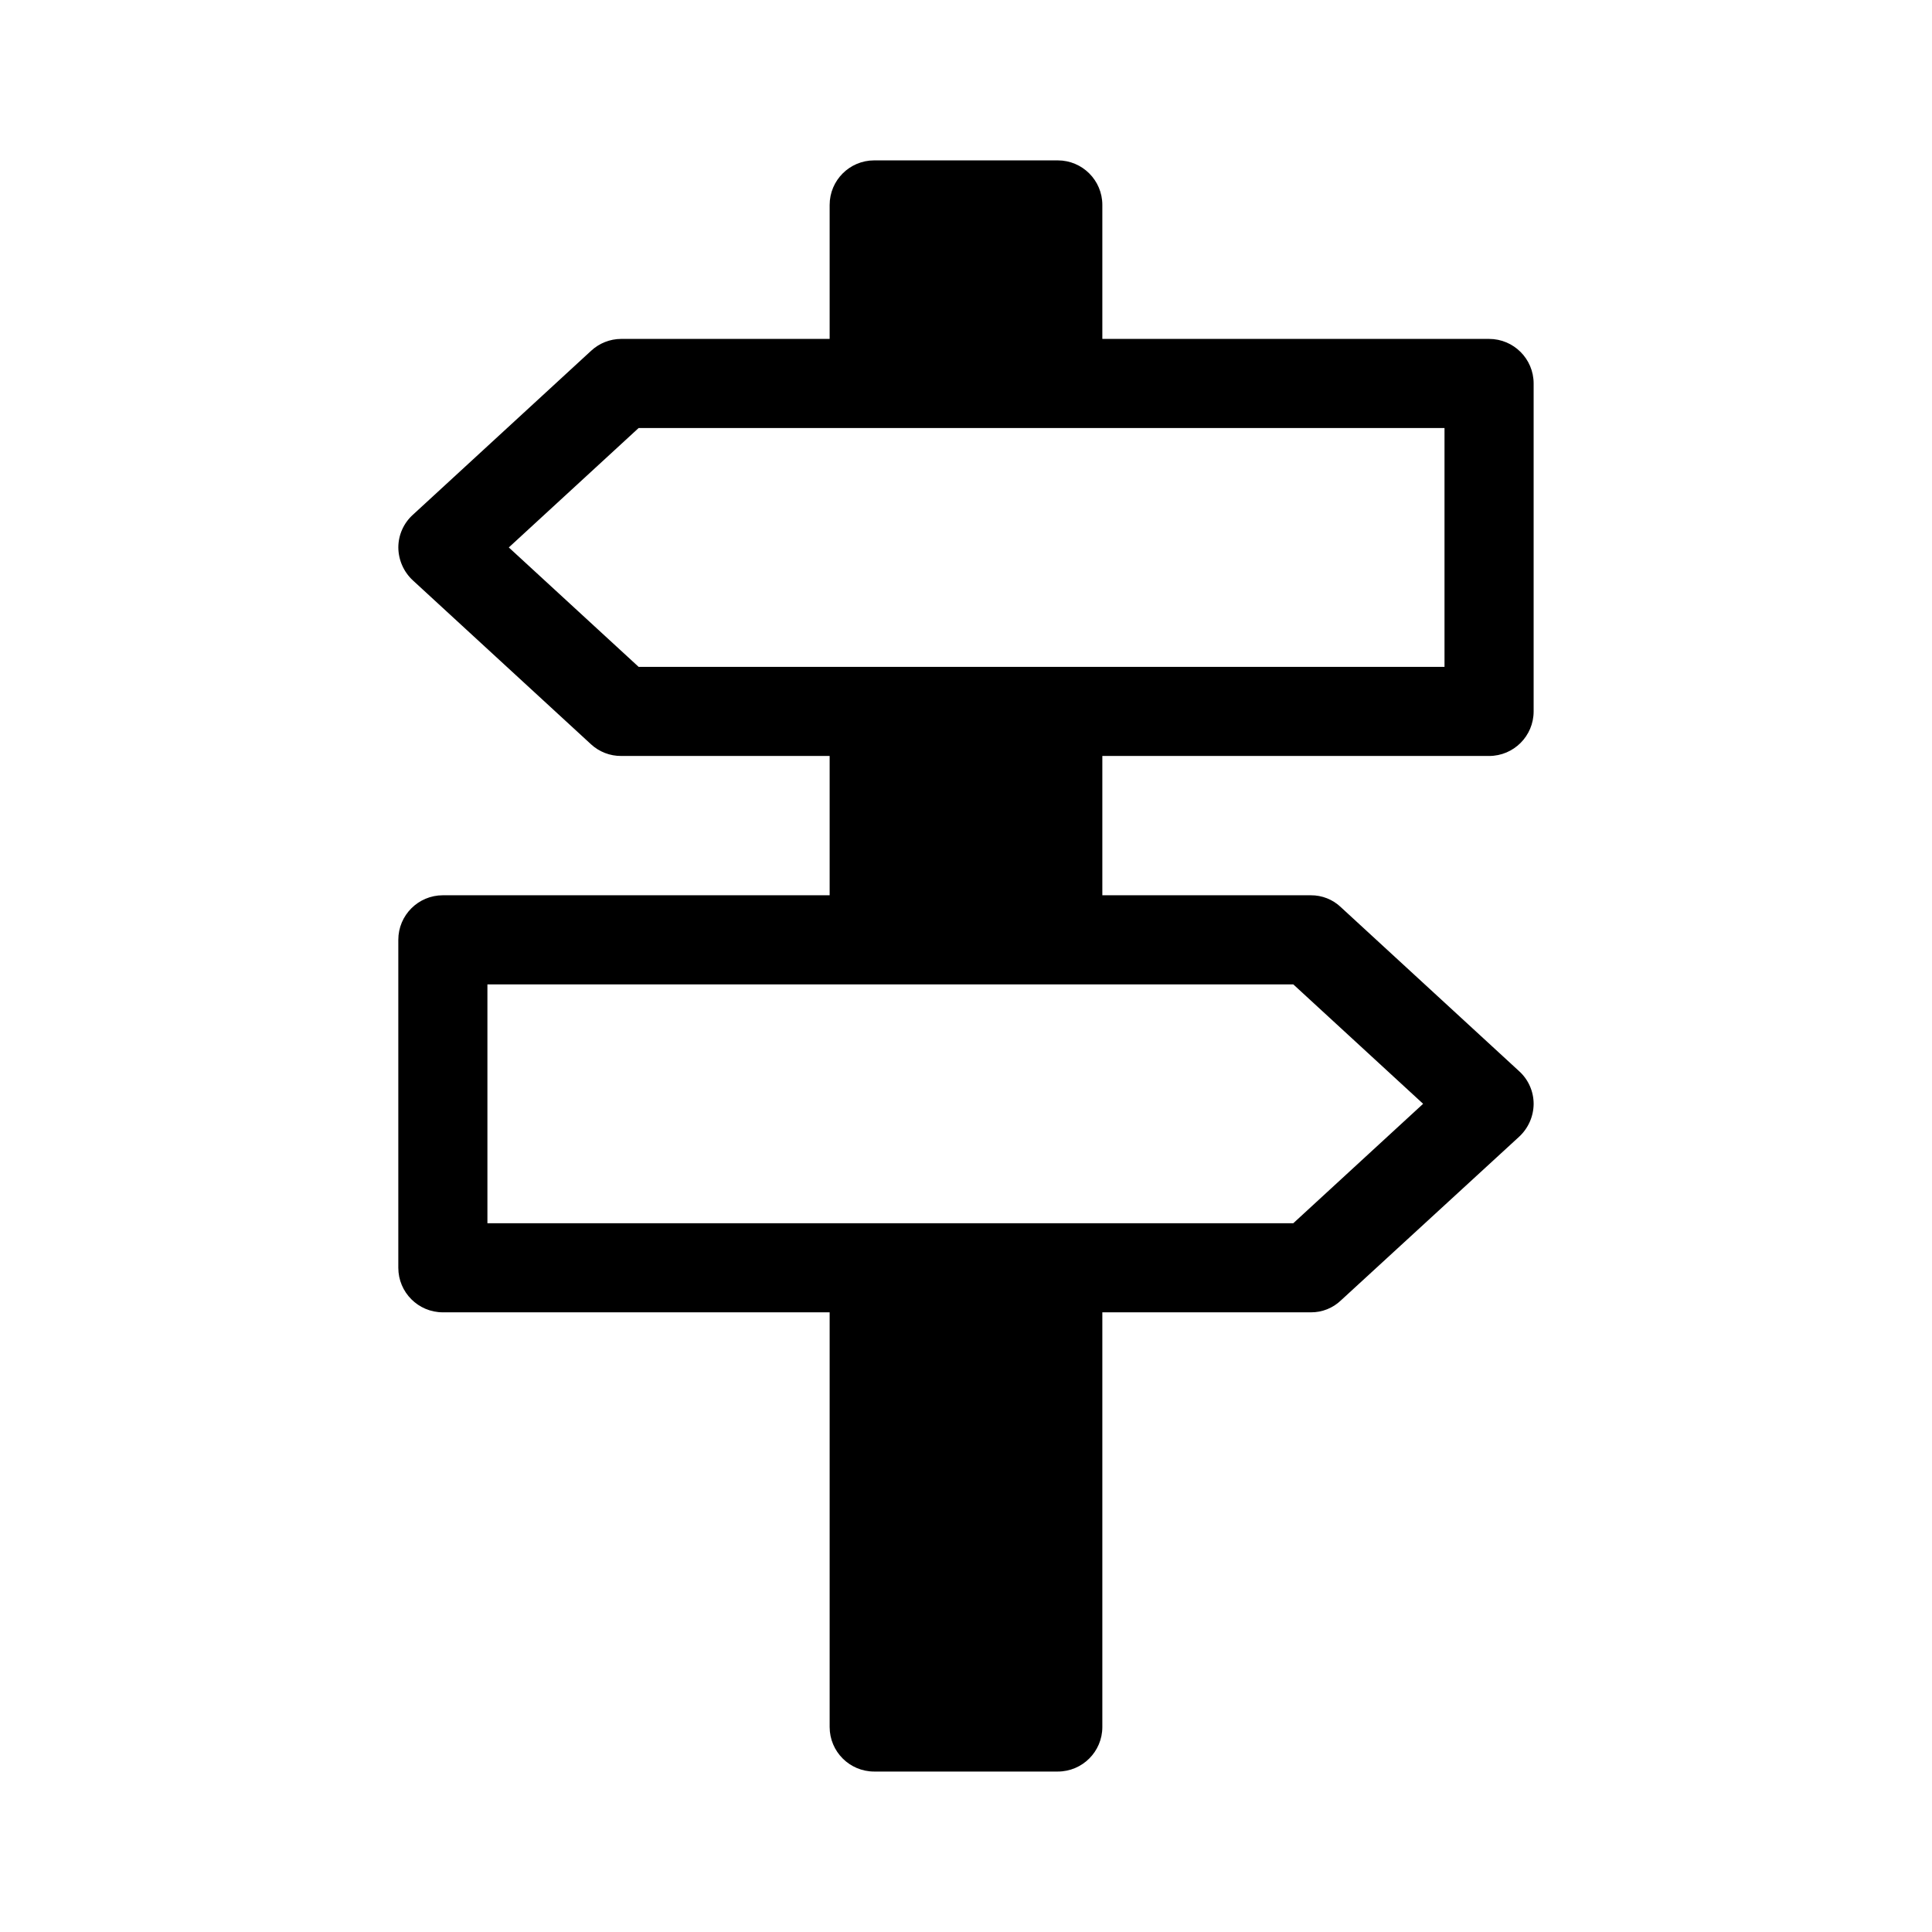 <?xml version="1.0" encoding="UTF-8"?>
<!-- Uploaded to: SVG Repo, www.svgrepo.com, Generator: SVG Repo Mixer Tools -->
<svg fill="#000000" width="800px" height="800px" version="1.1" viewBox="144 144 512 512" xmlns="http://www.w3.org/2000/svg">
 <path d="m538.62 344.34c6.519 0 11.809-5.285 11.809-11.809v-86.906c0-6.523-5.289-11.809-11.809-11.809h-102.49v-35.504c0-6.519-5.289-11.809-11.809-11.809h-48.648c-6.523 0-11.809 5.289-11.809 11.809v35.504h-55.262c-2.953 0.012-5.793 1.137-7.953 3.148l-47.23 43.453c-2.453 2.211-3.852 5.359-3.859 8.66 0.023 3.32 1.418 6.484 3.859 8.738l47.23 43.453c2.168 1.988 5.008 3.086 7.953 3.07h55.262v36.918h-102.5c-6.519 0-11.809 5.289-11.809 11.809v86.906c0 6.523 5.289 11.809 11.809 11.809h102.5v109.89c0 6.519 5.285 11.809 11.809 11.809h48.648c6.519 0 11.809-5.289 11.809-11.809v-109.89h55.262c2.957 0.023 5.809-1.105 7.949-3.148l47.23-43.375c2.441-2.25 3.84-5.414 3.859-8.738-0.008-3.301-1.406-6.445-3.859-8.656l-47.23-43.453v-0.004c-2.141-2.039-4.992-3.168-7.949-3.148h-55.262v-36.918zm-225.38-23.617-34.402-31.645 34.402-31.645h213.57v63.293zm173.5 84.152 34.402 31.645-34.402 31.645-213.57 0.004v-63.293z"/>
</svg>